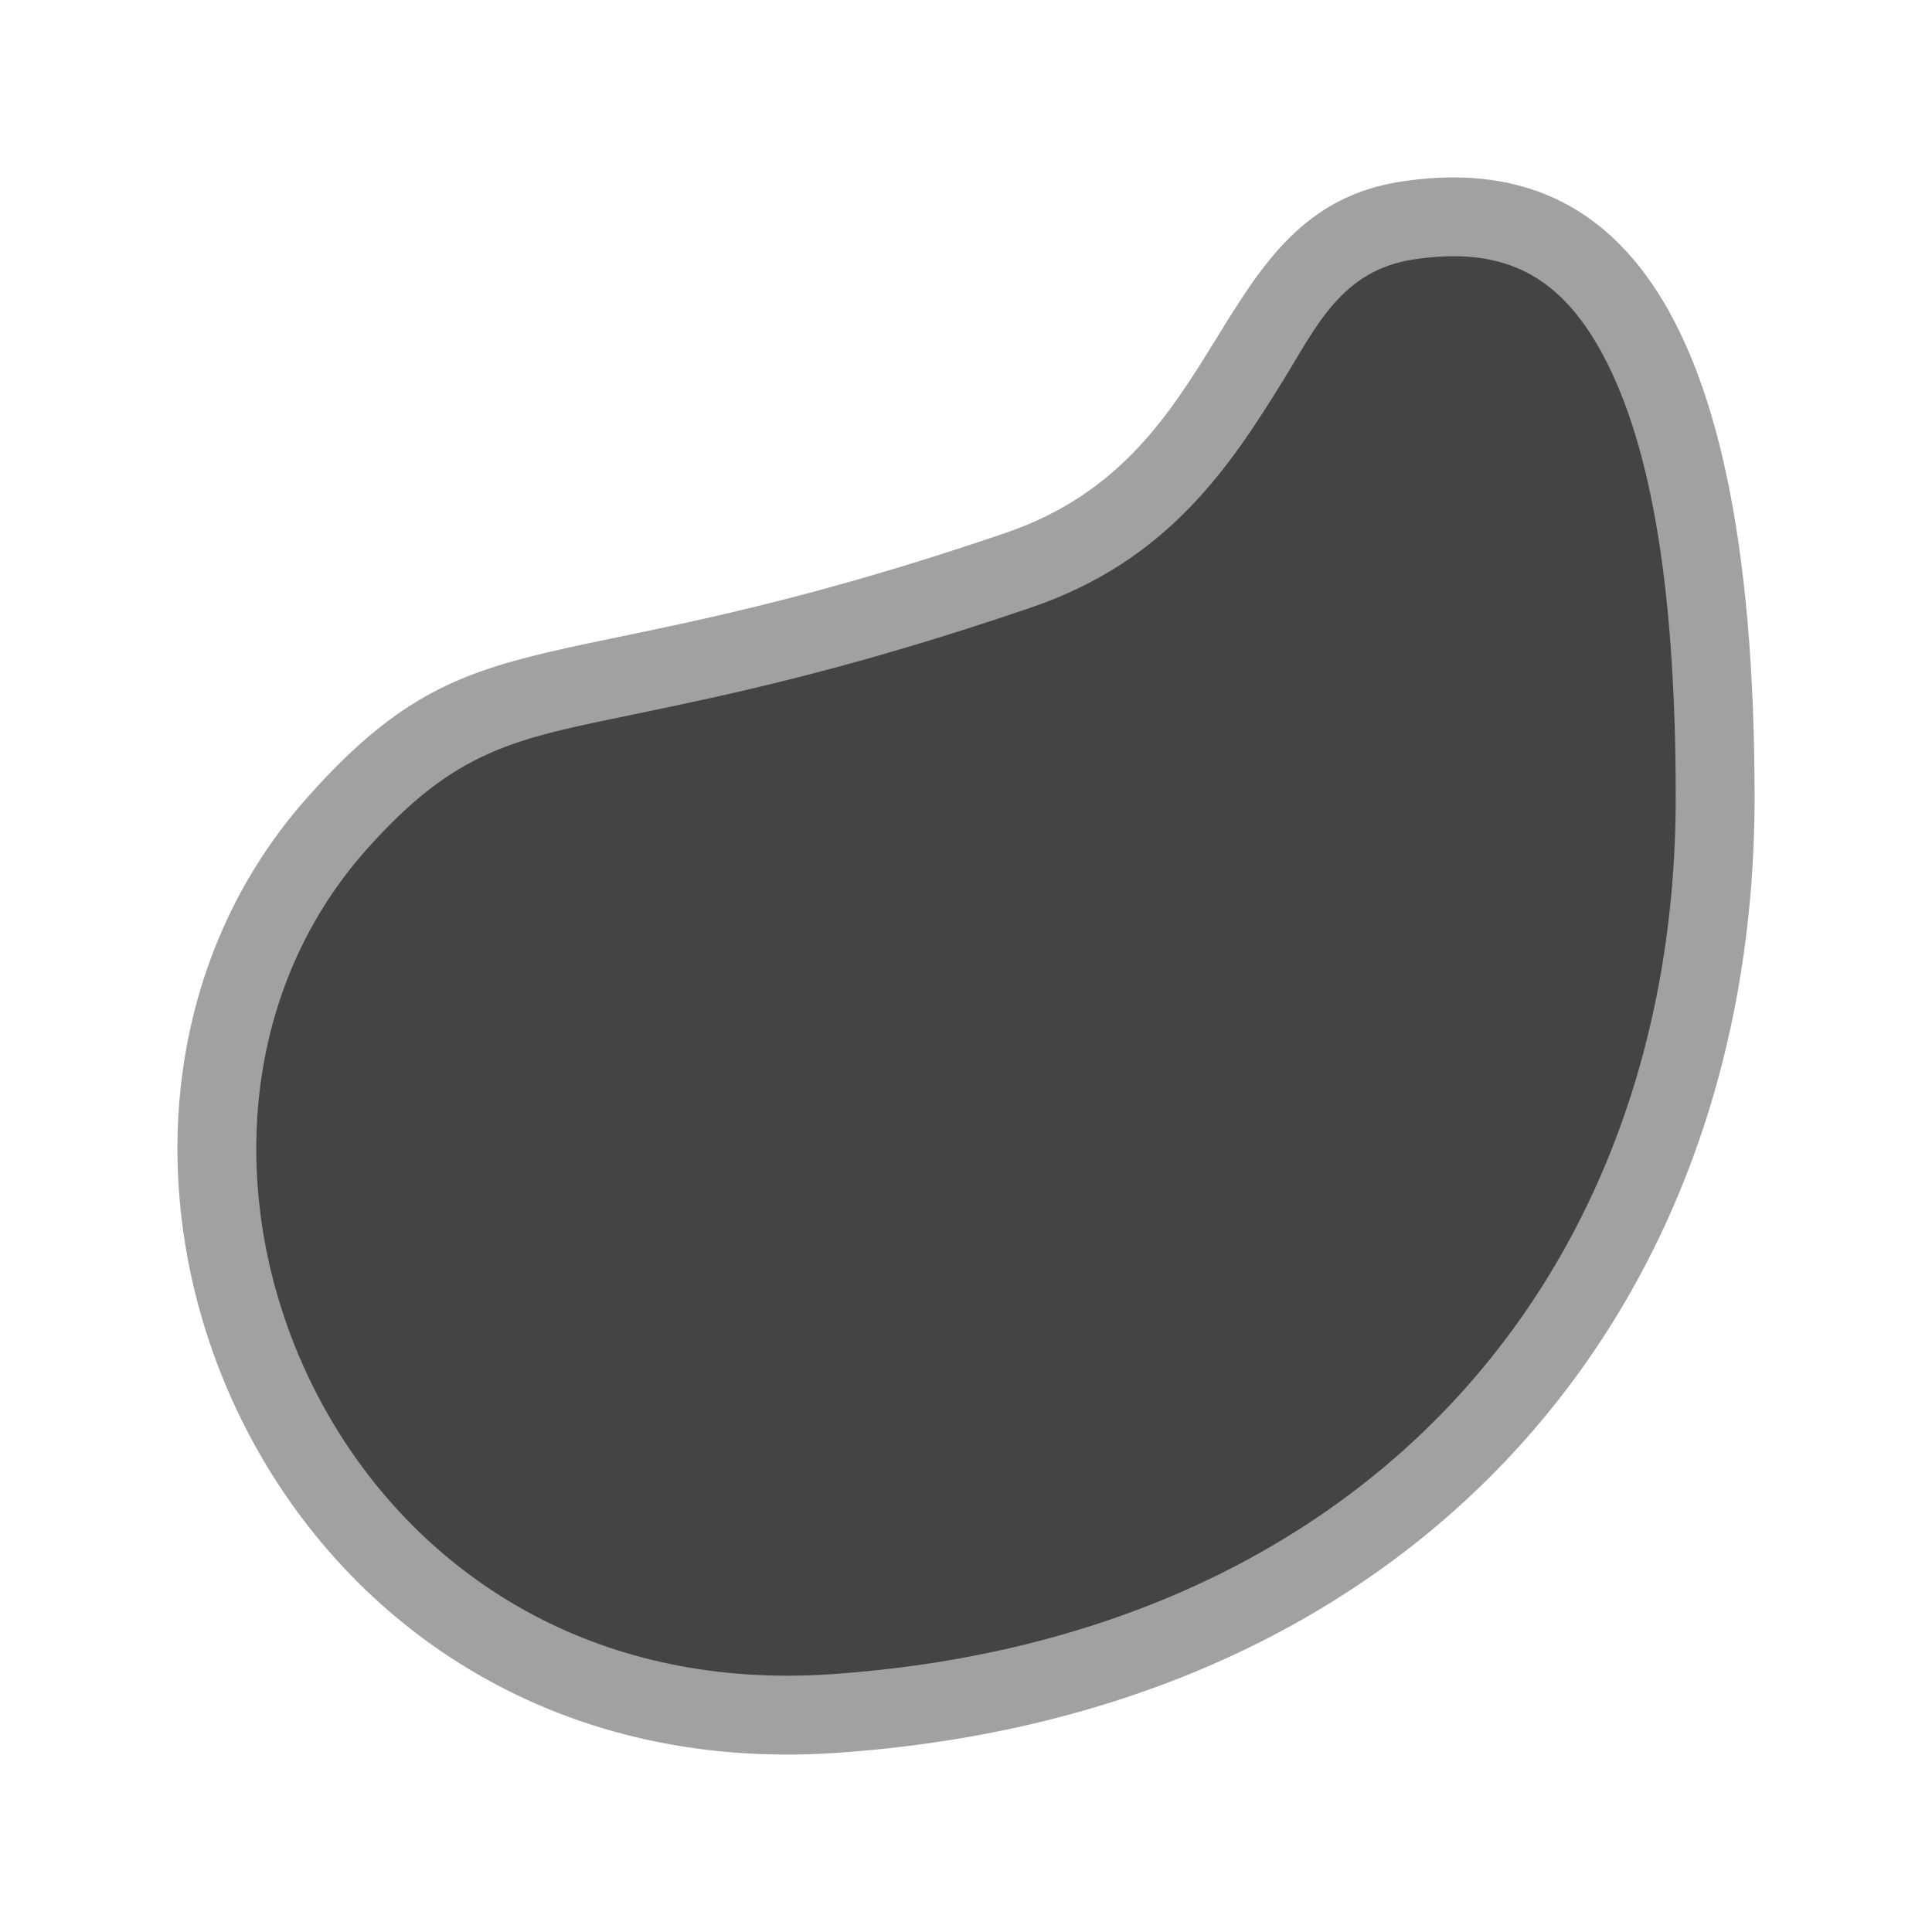 <svg xmlns="http://www.w3.org/2000/svg" width="98" height="98" viewBox="0 0 98 98">
    <defs>
        <filter id="a" width="130%" height="130%" x="-15%" y="-15%" filterUnits="objectBoundingBox">
            <feGaussianBlur in="SourceGraphic" stdDeviation="4"/>
        </filter>
    </defs>
    <g fill="#444445" fill-rule="evenodd">
        <path fill-opacity=".5" d="M62.11.204c-9.952 1.5-8.478 13.849-20.074 17.817C18.72 26 15.234 21.729 6.591 31.448-8.99 48.97 4.292 81.905 33.428 79.914 62.564 77.922 80 57.81 80 31.448 80 5.084 72.06-1.294 62.11.204z" filter="url(#a)" transform="translate(9 9)"/>
        <path d="M85 40.448c0 12.3-4.08 23.151-11.679 31.06-7.367 7.666-17.992 12.515-31.166 13.415-5.772.394-10.841-.752-15.063-2.982-4.644-2.453-8.25-6.203-10.652-10.541-2.575-4.65-3.776-9.982-3.36-15.15.384-4.755 2.146-9.372 5.5-13.144 4.566-5.135 7.52-5.615 13.678-6.892 4.642-.962 10.84-2.249 20.073-5.408 6.873-2.352 10.01-7.054 12.787-11.558 1.64-2.66 2.924-5.536 6.587-6.088 1.985-.3 3.876-.229 5.55.567 1.487.707 2.75 1.983 3.82 3.852C83.632 22.041 85 29.347 85 40.448z"/>
    </g>
</svg>
